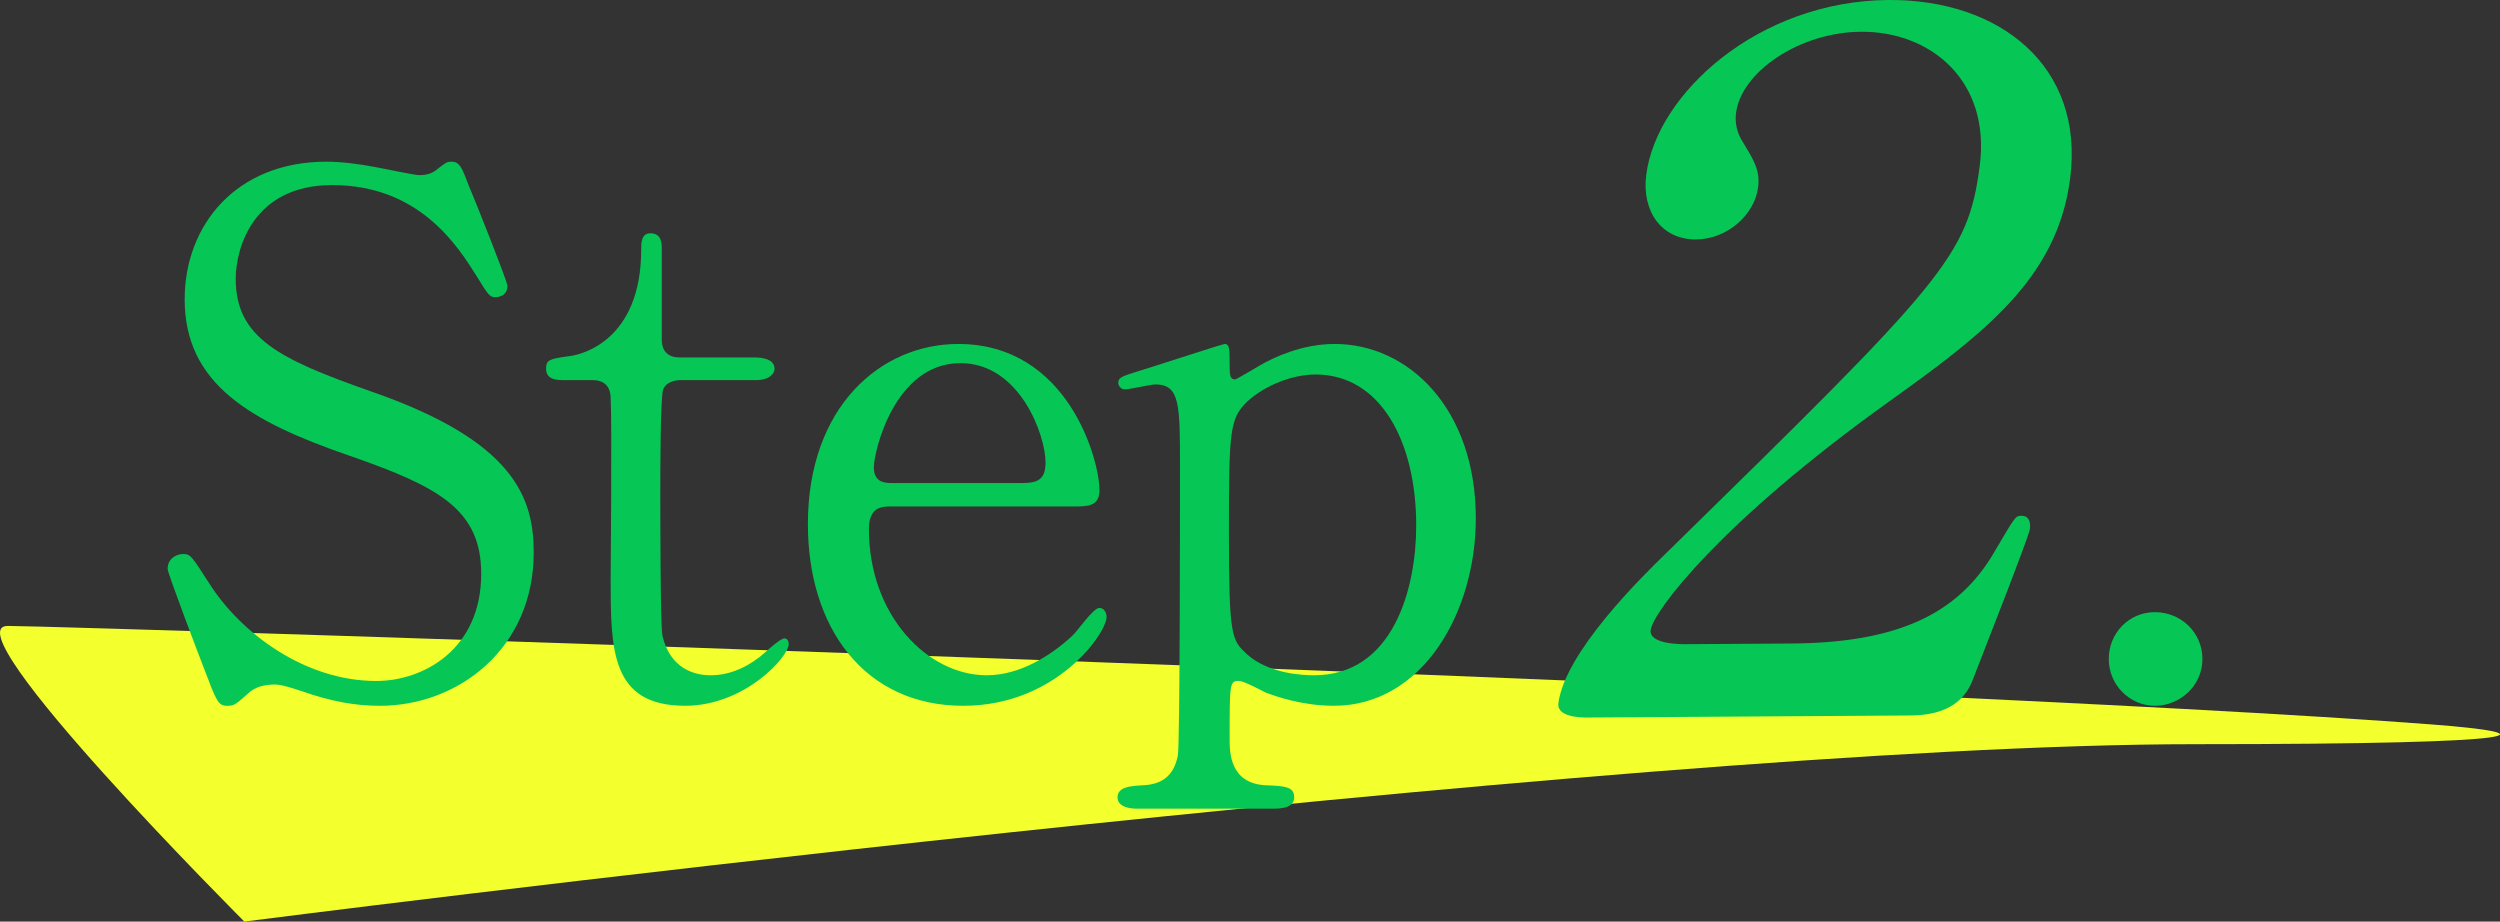 <?xml version="1.0" encoding="UTF-8"?><svg id="b" xmlns="http://www.w3.org/2000/svg" viewBox="0 0 126.843 46.758"><rect x="0" y="0" width="126.843" height="46.758" fill="#333333" stroke="none"/><defs><style>.d{fill:#f4ff2e;}.e{fill:#06c755;}</style></defs><g id="c"><g><g><path class="d" d="M123.397,36.758c5.678,.437,6,1-12,1-29.017,0-99,9-99,9,0,0-15-15-12-15s97,3,123,5Z"/><path class="e" d="M106.993,33.434c0-1.296,1.008-2.375,2.34-2.375s2.412,1.044,2.412,2.375c0,1.368-1.152,2.376-2.412,2.376s-2.34-1.044-2.34-2.376Z"/><g><path class="e" d="M18.835,19.864c-4.716-1.656-6.875-2.735-6.875-5.723,0-1.512,.863-4.751,4.895-4.751,4.428,0,6.372,3.096,7.344,4.644,.575,.936,.647,1.044,.936,1.044,.216,0,.612-.108,.612-.576,0-.216-1.692-4.463-1.944-5.039-.359-.936-.468-1.26-.899-1.26-.252,0-.324,.072-.828,.468-.216,.144-.468,.216-.792,.216-.252,0-1.764-.324-2.159-.396-.937-.18-1.836-.288-2.556-.288-4.607,0-7.199,3.24-7.199,6.983,0,4.283,3.312,6.191,8.314,7.919,4.571,1.584,6.731,2.736,6.731,6.011,0,3.815-2.916,5.435-5.327,5.435-3.636,0-6.875-2.447-8.459-4.931-.864-1.332-.937-1.512-1.332-1.512-.324,0-.792,.216-.792,.756,0,.216,1.548,4.283,1.8,4.931,.684,1.8,.756,2.016,1.224,2.016,.36,0,.433-.072,1.044-.612,.324-.324,.792-.468,1.368-.468,.216,0,.468,.036,1.439,.36,1.332,.468,2.592,.72,3.888,.72,3.995,0,7.811-2.916,7.811-7.775,0-2.771-.972-5.651-8.242-8.171Z"/><path class="e" d="M39.8,32.39c-.252,0-1.08,.828-1.296,.972-.792,.612-1.655,.9-2.411,.9-.36,0-2.016,0-2.484-2.016-.107-.504-.107-6.263-.107-7.343,0-.72,0-4.751,.144-5.147,.181-.432,.72-.468,.828-.468h3.852c.756,0,.972-.36,.972-.576,0-.504-.647-.576-1.008-.576h-3.815c-.792,0-.899-.576-.899-.9v-4.644c0-.216,0-.756-.576-.756-.468,0-.468,.504-.468,.828,0,4.607-3.024,5.327-3.6,5.399-1.044,.144-1.225,.18-1.225,.648,0,.576,.576,.576,.973,.576h1.403c.864,0,.9,.72,.9,.9,.071,1.224,0,9.035,0,9.143,0,3.636,0,6.479,3.779,6.479,3.023,0,5.255-2.484,5.255-3.132,0-.144-.071-.288-.216-.288Z"/><path class="e" d="M55.784,30.842c-.323,0-1.151,1.224-1.367,1.404-1.116,1.044-2.7,2.016-4.355,2.016-2.988,0-5.976-3.024-5.976-7.415,0-1.152,.684-1.152,1.152-1.152h9.467c.72,0,1.079-.18,1.079-.828,0-1.512-1.584-7.415-7.163-7.415-3.923,0-7.631,3.167-7.631,9.143,0,5.219,2.844,9.215,7.883,9.215,4.752,0,7.271-3.708,7.271-4.5,0-.288-.18-.468-.36-.468Zm-7.055-12.418c3.023,0,4.319,3.672,4.319,5.04,0,.864-.396,1.044-1.188,1.044h-6.588c-.323,0-.936,0-.936-.792s1.044-5.292,4.392-5.292Z"/><path class="e" d="M67.715,17.452c-1.655,0-3.096,.684-3.779,1.08-.108,.072-1.224,.72-1.26,.72-.288,0-.288-.252-.288-.792,0-.72,0-1.008-.252-1.008-.108,0-4.176,1.332-4.571,1.44-.685,.216-.828,.288-.828,.54,0,.144,.144,.324,.324,.324,.252,0,1.332-.252,1.548-.252,1.26,0,1.26,1.008,1.26,4.175,0,2.196,0,13.966-.108,14.65-.216,1.116-.899,1.476-1.764,1.512-.611,.036-1.296,.072-1.296,.612,0,.504,.648,.576,.972,.576h6.947c.36,0,1.044-.036,1.044-.576,0-.54-.468-.576-1.476-.612-1.8-.108-1.8-1.692-1.8-2.34,0-2.843,0-2.952,.468-2.952,.252,0,1.116,.468,1.332,.576,.54,.216,1.907,.684,3.491,.684,4.5,0,7.199-4.751,7.199-9.503,0-5.58-3.419-8.855-7.163-8.855Zm-1.044,16.81c-.576,0-2.304-.072-3.419-1.08-.756-.72-.9-.828-.9-6.119,0-5.219,.036-5.831,.936-6.695,.9-.828,2.304-1.368,3.456-1.368,3.312,0,5.111,3.419,5.111,7.667,0,3.167-1.152,7.595-5.184,7.595Z"/></g></g><path class="e" d="M80.478,36.406c-.312,.002-1.499-.039-1.411-.719,.333-2.574,4.141-6.336,5.505-7.656,14.023-13.729,15.276-14.999,15.874-19.614,.56-4.324-2.488-6.828-6.019-6.806-3.116,.02-6.074,2.028-6.345,4.118-.019,.146-.101,.777,.331,1.454,.556,.919,.901,1.451,.788,2.325-.182,1.409-1.586,2.631-3.143,2.641-1.766,.011-2.771-1.438-2.532-3.284C84.06,4.735,89.233,.042,95.828,0c5.608-.036,9.946,3.335,9.204,9.067-.648,5.004-4.278,7.794-9.139,11.271-8.633,6.171-12.023,10.707-12.142,11.63-.094,.728,1.567,.718,1.776,.716l5.349-.034c5.245-.033,8.433-1.412,10.302-4.628,1.064-1.803,1.07-1.851,1.382-1.853,.519-.003,.443,.58,.431,.677-.05,.389-2.523,6.666-2.915,7.688-.693,1.752-2.51,1.763-3.342,1.769l-16.254,.103Z"/></g></g></svg>